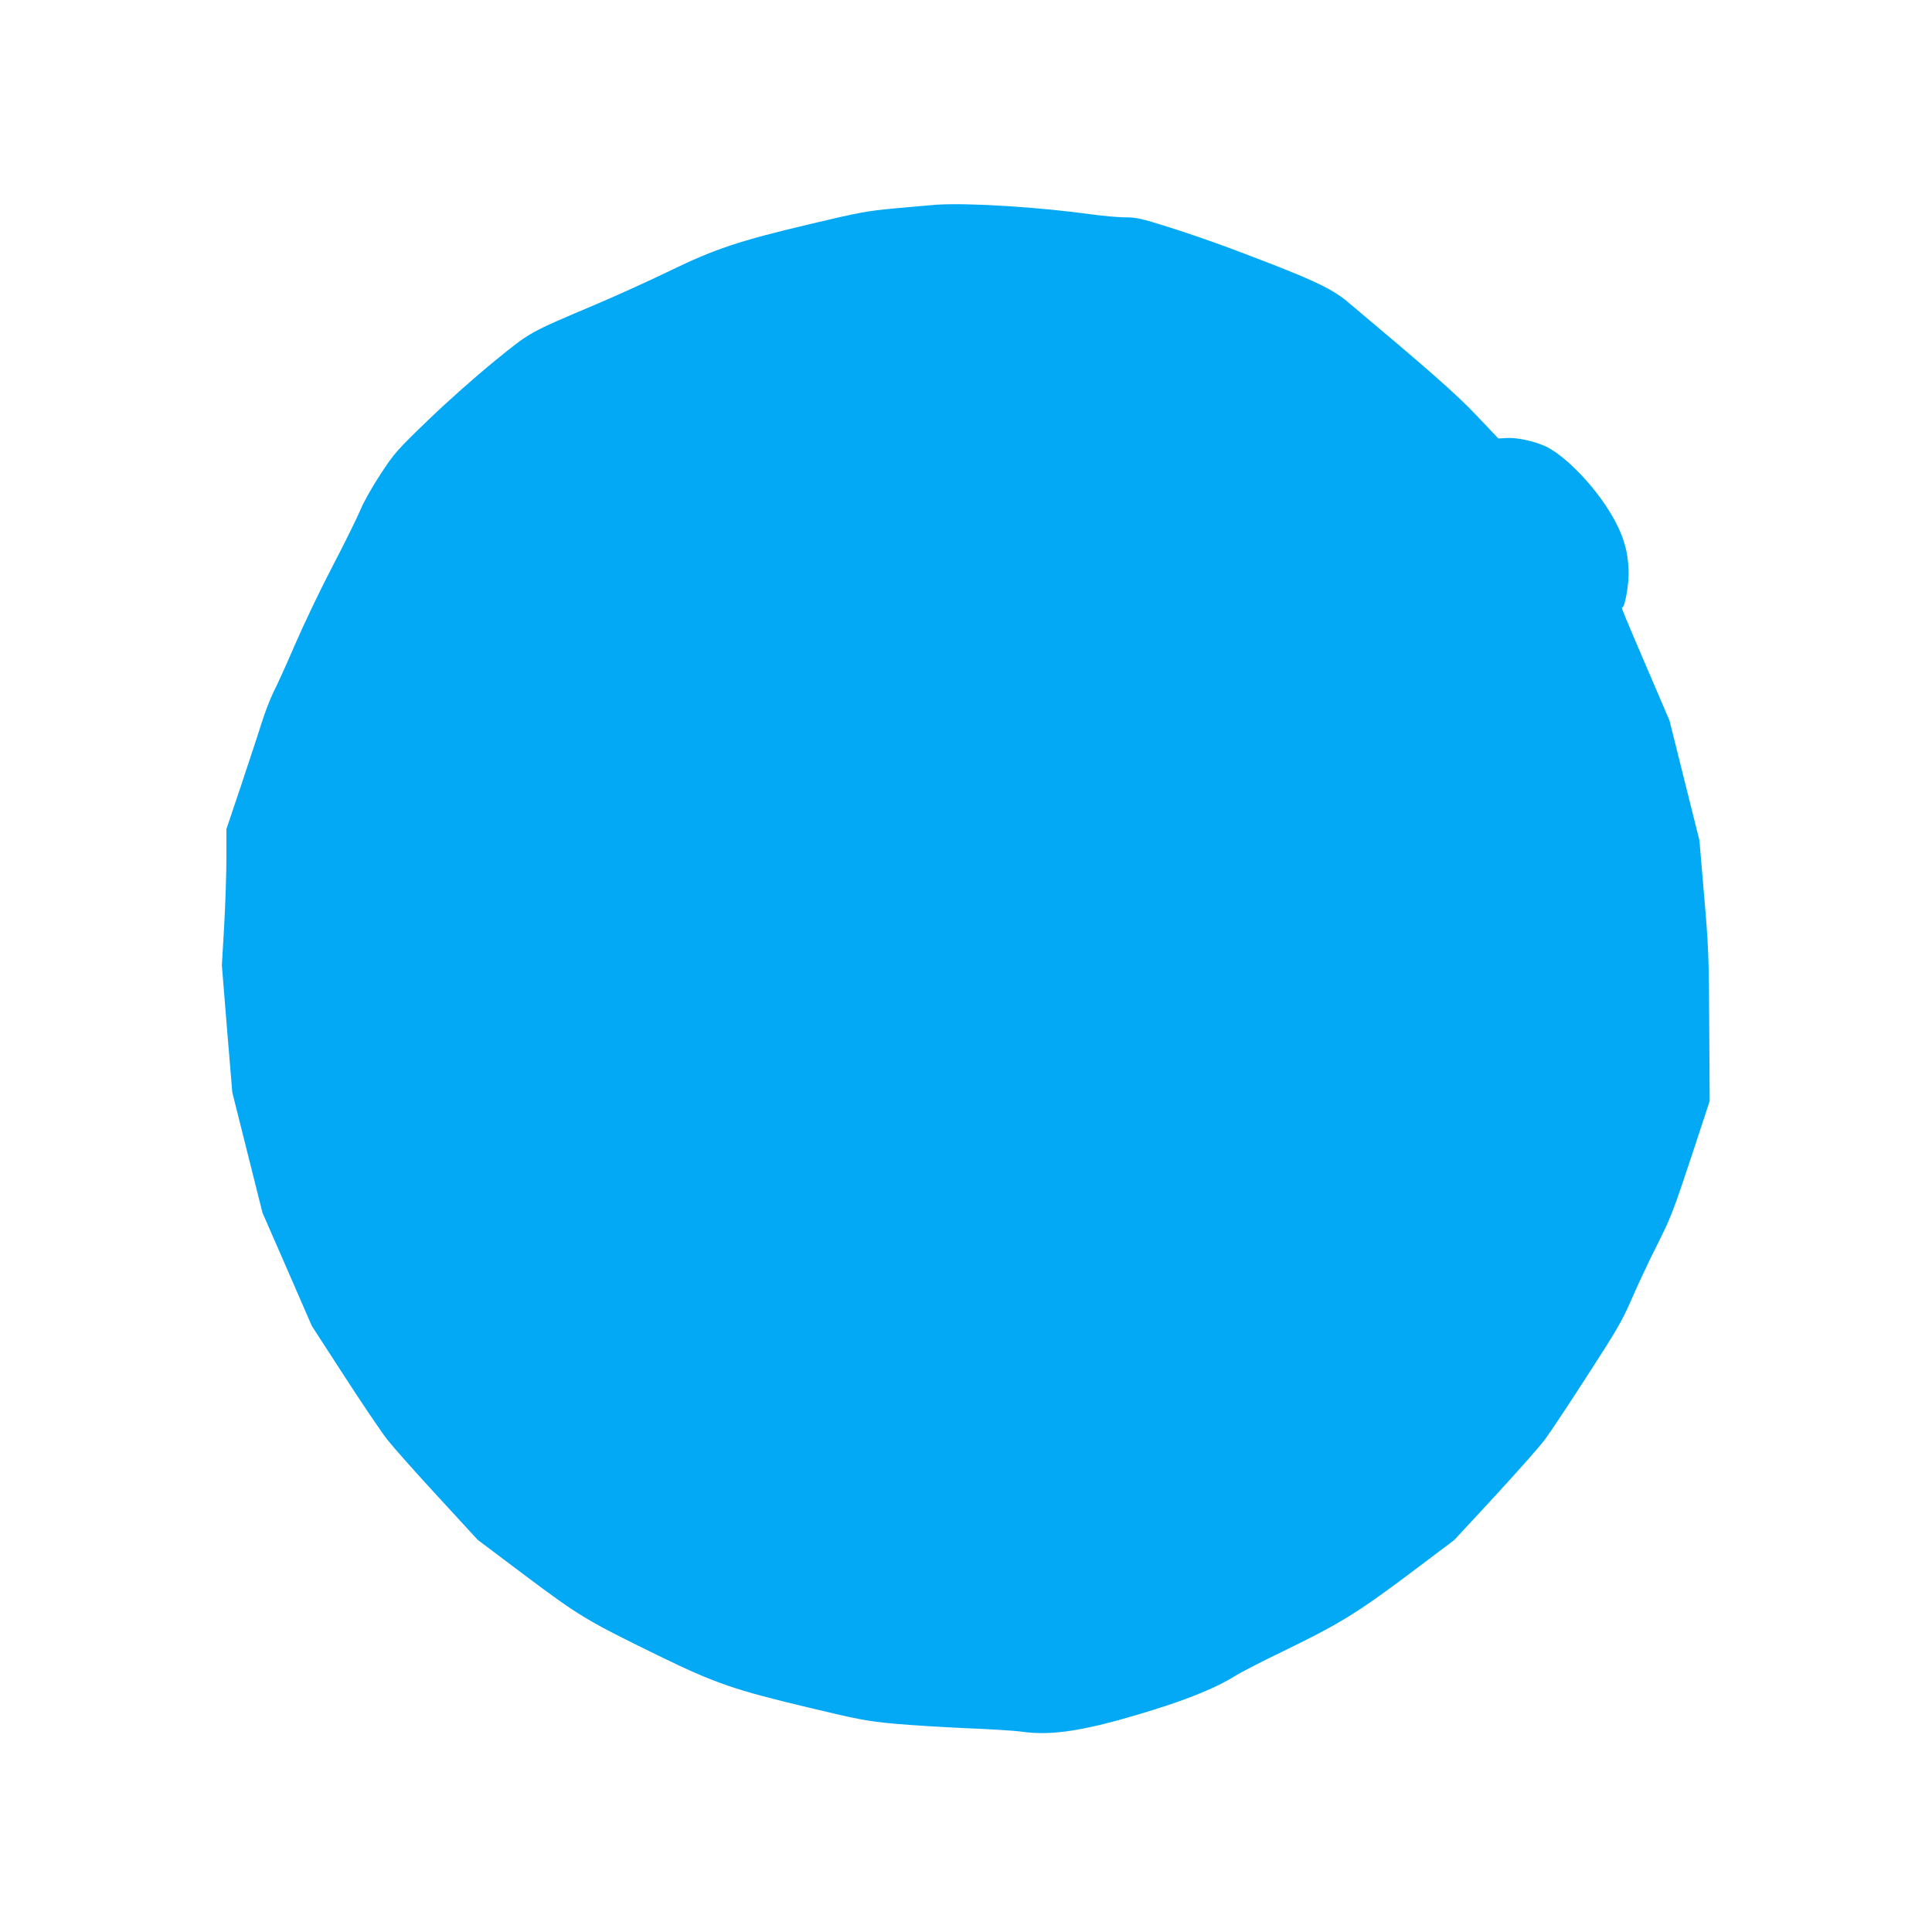 <?xml version="1.0" standalone="no"?>
<!DOCTYPE svg PUBLIC "-//W3C//DTD SVG 20010904//EN"
 "http://www.w3.org/TR/2001/REC-SVG-20010904/DTD/svg10.dtd">
<svg version="1.0" xmlns="http://www.w3.org/2000/svg"
 width="1280pt" height="1280pt" viewBox="0 0 1280 1280"
 preserveAspectRatio="xMidYMid meet">
<g transform="translate(0,1280) scale(0.1,-0.1)"
fill="#03a9f4" stroke="none">
<path d="M6210 11444 c-36 -3 -159 -13 -275 -24 -194 -18 -237 -26 -570 -105
-470 -111 -631 -165 -933 -312 -130 -63 -352 -164 -492 -223 -438 -186 -422
-176 -662 -371 -124 -101 -306 -262 -437 -388 -213 -205 -228 -223 -319 -361
-55 -84 -112 -184 -135 -240 -22 -52 -104 -219 -183 -370 -79 -151 -190 -383
-247 -515 -57 -132 -122 -276 -145 -320 -22 -45 -57 -135 -77 -200 -21 -66
-82 -252 -136 -414 l-99 -294 0 -192 c0 -106 -7 -309 -15 -452 l-15 -259 34
-420 35 -421 100 -399 100 -399 164 -375 163 -375 214 -330 c117 -181 246
-372 286 -423 40 -51 191 -221 336 -378 l263 -286 315 -237 c356 -267 407
-298 884 -531 373 -182 504 -227 1001 -345 326 -78 379 -88 560 -105 110 -10
326 -23 480 -30 154 -6 318 -16 365 -23 207 -29 431 8 866 143 243 75 438 156
544 225 37 23 181 98 319 164 373 181 492 254 836 512 l300 226 272 294 c149
162 298 330 330 374 33 44 159 234 280 422 200 309 229 359 297 515 41 95 117
256 169 358 85 169 104 219 219 565 l125 380 -3 500 c-2 460 -5 529 -34 864
l-31 364 -99 396 -99 397 -141 329 c-166 387 -183 428 -172 421 14 -9 42 138
42 221 0 163 -43 290 -154 457 -115 172 -289 342 -401 391 -77 34 -187 57
-251 53 l-57 -3 -146 154 c-134 141 -301 288 -851 750 -113 95 -252 158 -785
358 -110 41 -292 104 -404 139 -181 57 -214 64 -286 64 -44 0 -146 9 -225 20
-350 48 -808 77 -1020 64z"/>
</g>
</svg>
